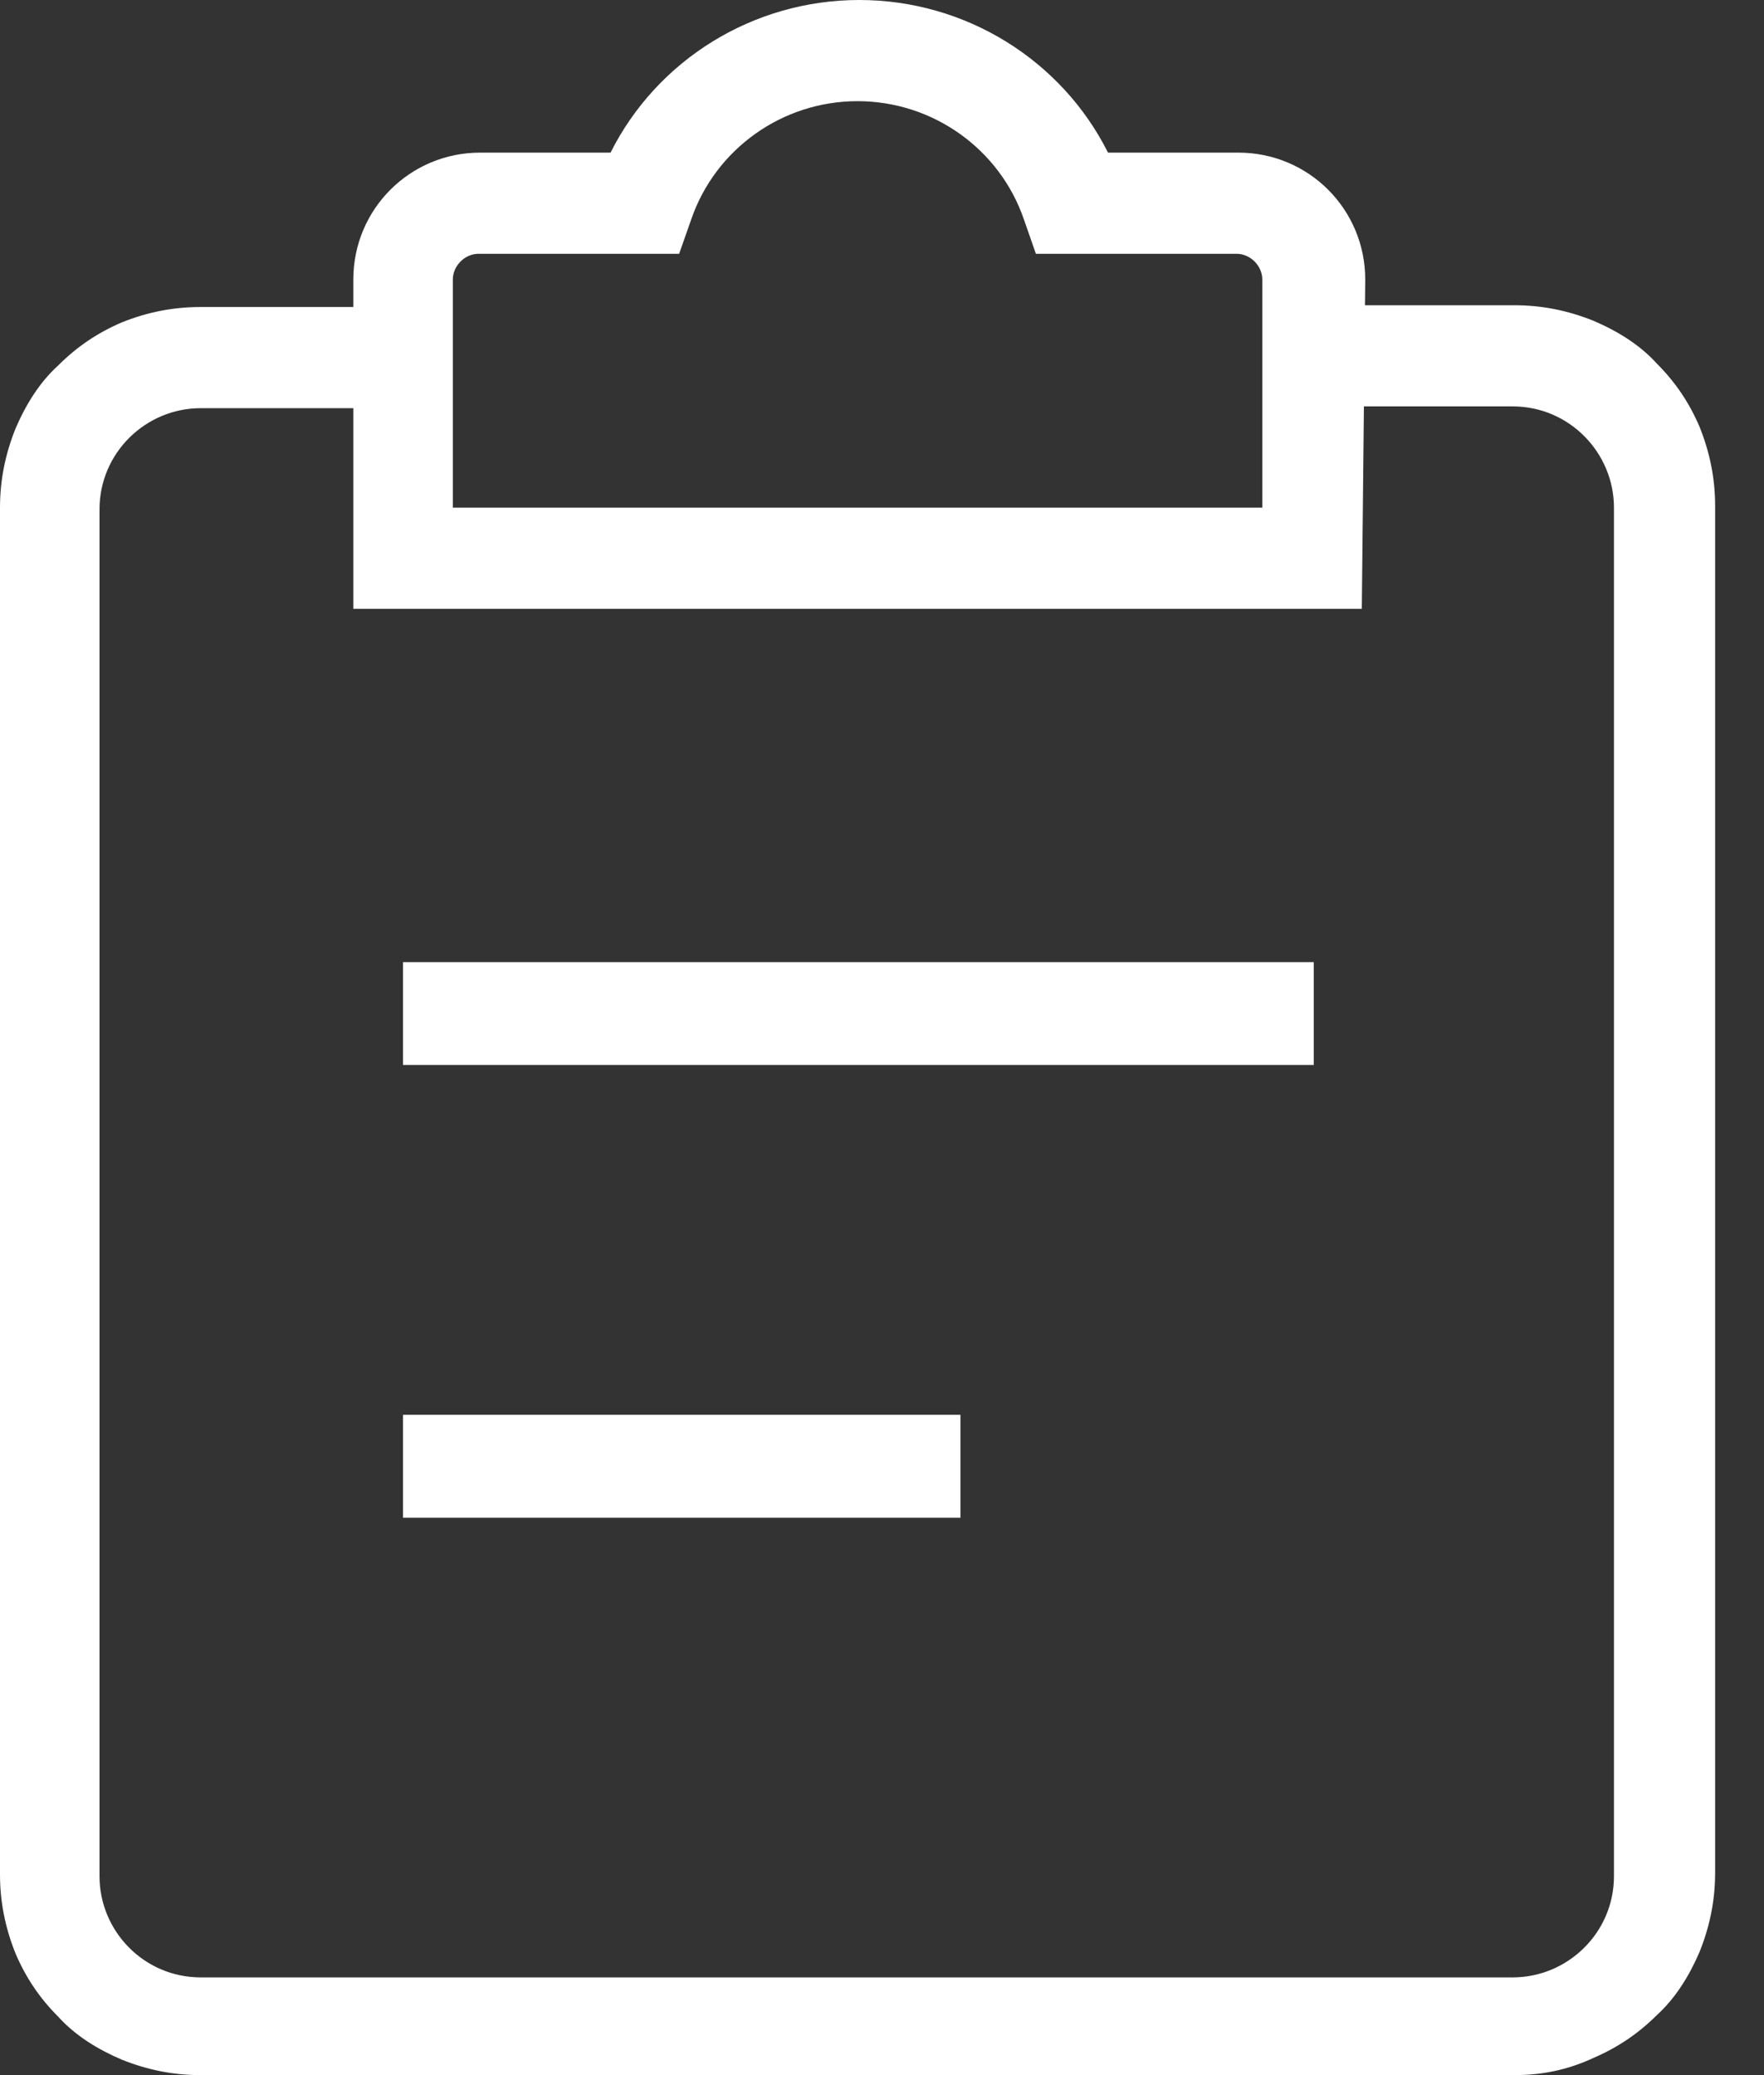 <svg width="17" height="20" viewBox="0 0 17 20" fill="none" xmlns="http://www.w3.org/2000/svg">
<rect x="0" y="0" width="17" height="20" fill="#333333" stroke="none"/>
<path d="M3.884 9.273H12.661V10.264H3.884V9.273ZM3.884 13.636H9.256V14.628H3.884V13.636Z" fill="white"/>
<path d="M14.595 20H1.934C1.669 20 1.421 19.95 1.174 19.851C0.942 19.752 0.727 19.62 0.562 19.438C0.38 19.256 0.248 19.058 0.149 18.826C0.05 18.578 0 18.331 0 18.066V4.893C0 4.628 0.05 4.38 0.149 4.132C0.248 3.901 0.38 3.686 0.562 3.521C0.744 3.339 0.942 3.207 1.174 3.107C1.421 3.008 1.669 2.959 1.934 2.959H3.851V3.934H1.934C1.405 3.934 0.959 4.364 0.959 4.909V18.083C0.959 18.612 1.388 19.058 1.934 19.058H14.579C15.107 19.058 15.554 18.628 15.554 18.083V4.893C15.554 4.364 15.124 3.917 14.579 3.917H12.678V2.942H14.595C14.86 2.942 15.107 2.992 15.355 3.091C15.587 3.19 15.802 3.322 15.967 3.504C16.149 3.686 16.281 3.884 16.38 4.116C16.479 4.364 16.529 4.612 16.529 4.876V18.05C16.529 18.314 16.479 18.562 16.38 18.81C16.281 19.041 16.149 19.256 15.967 19.422C15.785 19.603 15.587 19.735 15.355 19.835C15.107 19.95 14.86 20 14.595 20Z" fill="white"/>
<path d="M13.124 5.868H3.405V2.694C3.405 2.017 3.95 1.471 4.628 1.471H5.884C6.331 0.579 7.256 0 8.281 0C9.306 0 10.231 0.579 10.678 1.471H11.934C12.612 1.471 13.157 2.017 13.157 2.694L13.124 5.868ZM4.38 4.893H12.165V2.694C12.165 2.562 12.05 2.446 11.917 2.446H9.983L9.868 2.116C9.636 1.438 8.992 0.975 8.264 0.975C7.537 0.975 6.893 1.438 6.661 2.116L6.545 2.446H4.612C4.479 2.446 4.364 2.562 4.364 2.694V4.893H4.38Z" fill="white"/>
</svg>
